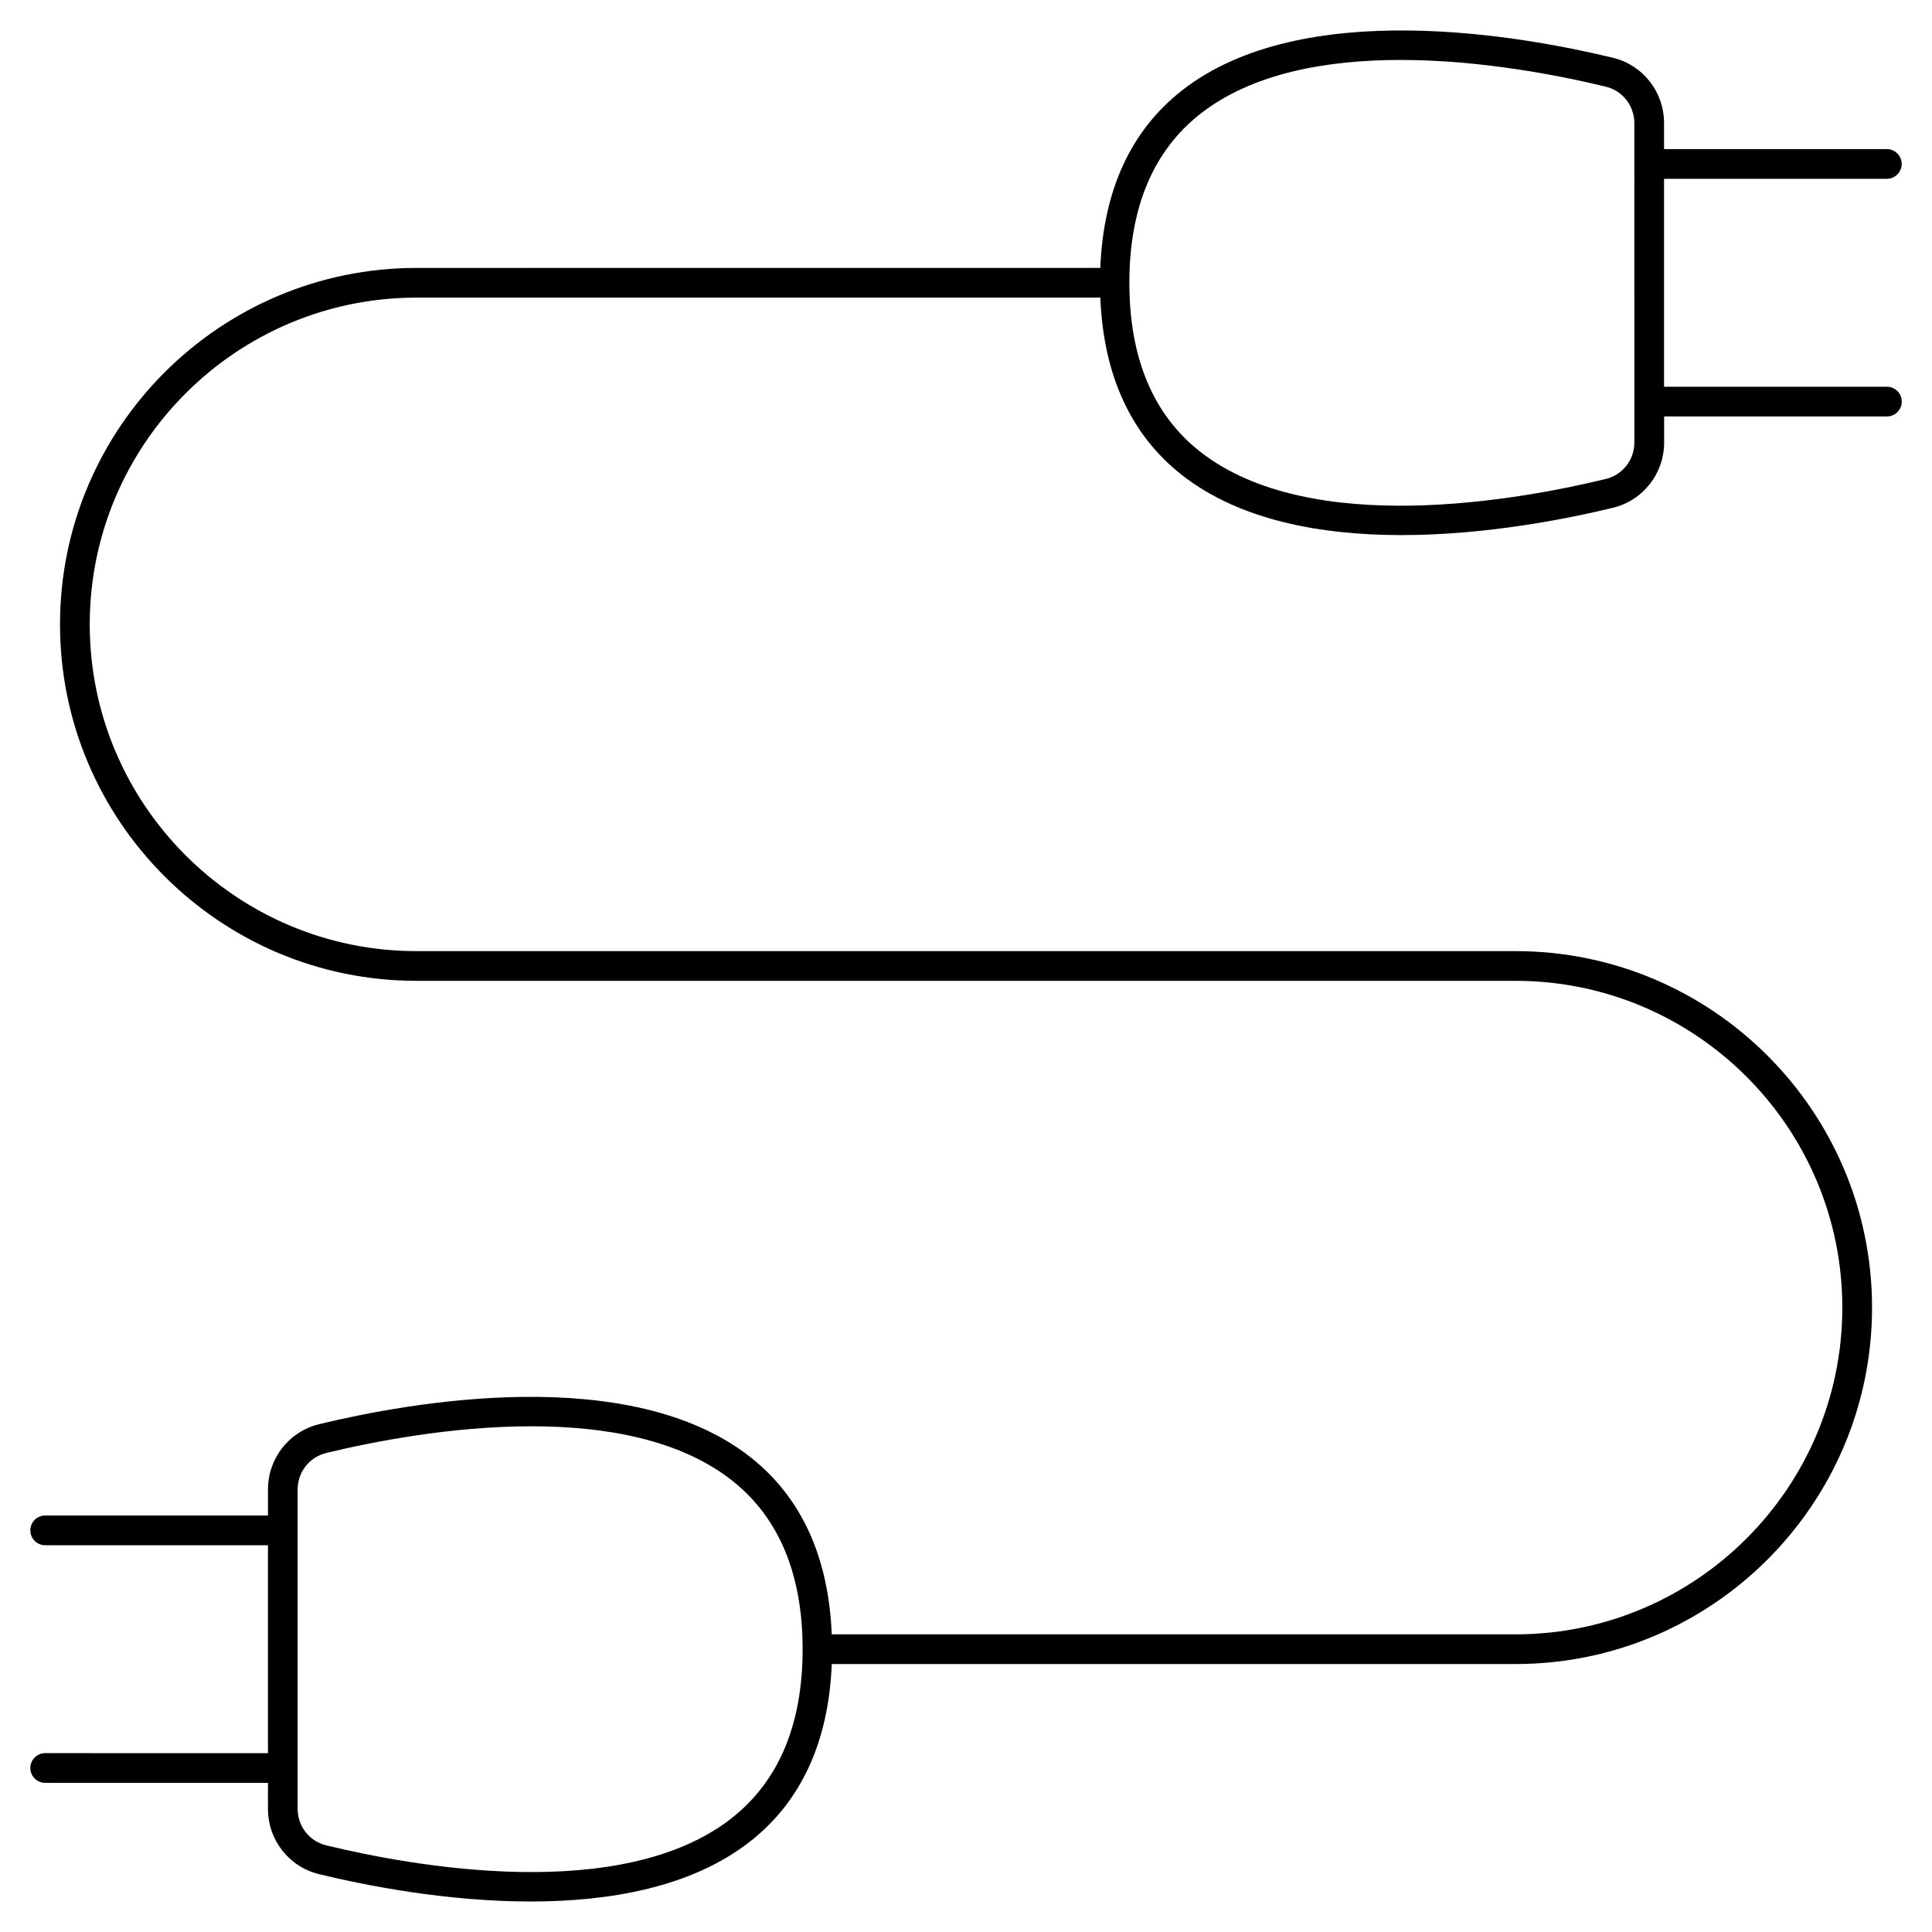 <?xml version="1.0" encoding="UTF-8"?>
<!-- Uploaded to: ICON Repo, www.iconrepo.com, Generator: ICON Repo Mixer Tools -->
<svg fill="#000000" width="800px" height="800px" version="1.1" viewBox="144 144 512 512" xmlns="http://www.w3.org/2000/svg">
 <path d="m644.03 246.49h-59.039v-55.102h59.039c2.172 0 3.938-1.762 3.938-3.938 0-2.172-1.762-3.938-3.938-3.938h-59.039v-6.887c0-8.258-5.574-15.375-13.555-17.312-23.703-5.754-82.293-16.43-114.27 8.715-13.562 10.66-20.75 26.488-21.578 46.973l-181.22 0.004c-52.09 0-94.465 42.375-94.465 94.461 0 52.09 42.375 94.465 94.465 94.465h291.27c47.742 0 86.594 38.848 86.594 86.594 0 47.742-38.848 86.594-86.594 86.594l-181.22-0.004c-0.828-20.484-8.023-36.312-21.578-46.973-31.977-25.152-90.559-14.469-114.27-8.715-7.981 1.938-13.555 9.055-13.555 17.312v6.887l-59.043 0.004c-2.172 0-3.938 1.762-3.938 3.938 0 2.172 1.762 3.938 3.938 3.938h59.039v55.105l-59.039-0.008c-2.172 0-3.938 1.762-3.938 3.938 0 2.172 1.762 3.938 3.938 3.938h59.039v6.887c0 8.258 5.574 15.375 13.555 17.312 12.227 2.969 33.715 7.242 56.059 7.242 20.996 0 42.73-3.769 58.223-15.957 13.562-10.66 20.75-26.488 21.578-46.973h181.22c52.09 0 94.465-42.375 94.465-94.465s-42.375-94.465-94.465-94.465h-291.27c-47.742 0-86.594-38.848-86.594-86.594 0-47.742 38.848-86.59 86.594-86.59h181.22c0.828 20.484 8.023 36.312 21.578 46.973 15.492 12.18 37.227 15.957 58.223 15.957 22.332 0 43.832-4.273 56.059-7.242 7.981-1.938 13.555-9.055 13.555-17.312v-6.887h59.039c2.172 0 3.938-1.762 3.938-3.938 0-2.172-1.762-3.938-3.938-3.938zm-306.06 379.29c-29.254 23.004-84.953 12.738-107.55 7.25-4.441-1.078-7.543-5.055-7.543-9.668v-84.625c0-4.613 3.102-8.582 7.543-9.668 11.871-2.883 32.891-7.086 54.41-7.086 19.422 0 39.25 3.426 53.137 14.344 12.438 9.777 18.734 24.82 18.734 44.723s-6.305 34.945-18.734 44.723zm239.15-364.52c0 4.613-3.102 8.582-7.543 9.668-22.586 5.488-78.281 15.762-107.55-7.25-12.438-9.777-18.734-24.82-18.734-44.723 0-19.902 6.305-34.945 18.734-44.723 13.879-10.918 33.707-14.344 53.137-14.344 21.516 0 42.539 4.203 54.41 7.086 4.441 1.078 7.543 5.055 7.543 9.668z"/>
</svg>